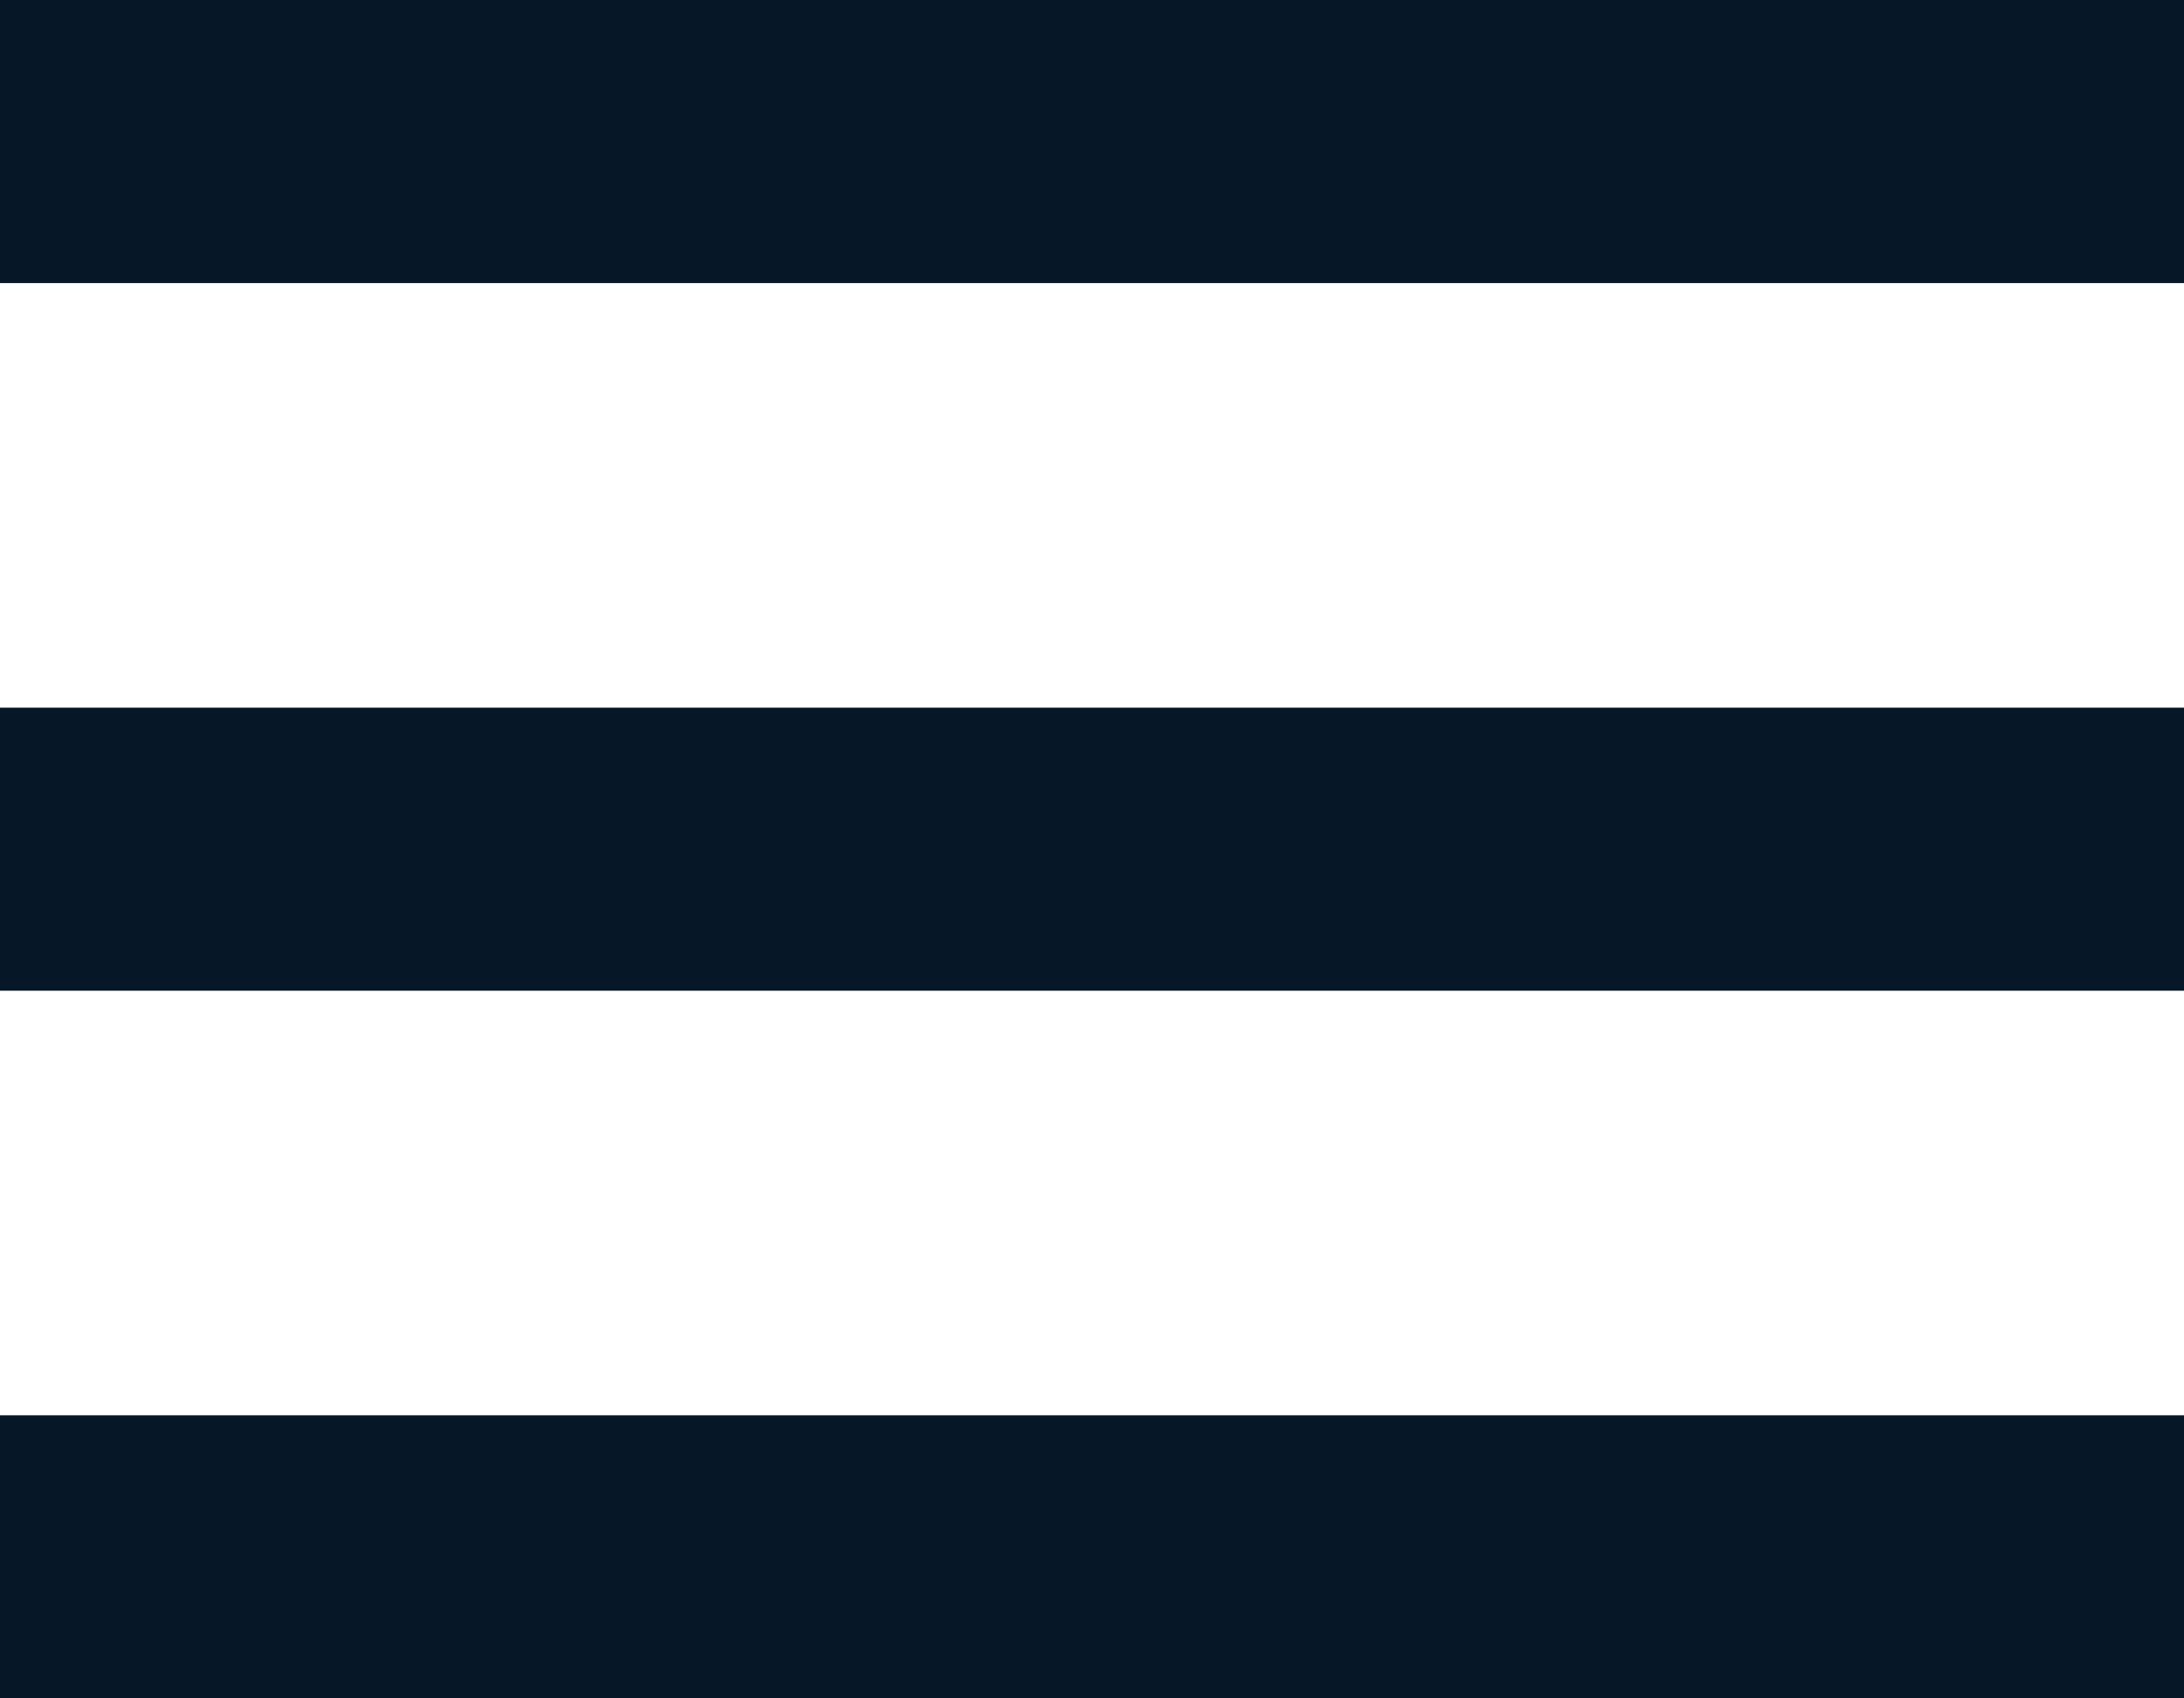 <?xml version="1.0" encoding="utf-8"?>
<svg xmlns="http://www.w3.org/2000/svg" fill="none" height="100%" overflow="visible" preserveAspectRatio="none" style="display: block;" viewBox="0 0 36 28" width="100%">
<path d="M0 28H36V23.333H0V28ZM0 16.333H36V11.667H0V16.333ZM0 0V4.667H36V0H0Z" fill="#061728" id="Vector"/>
</svg>